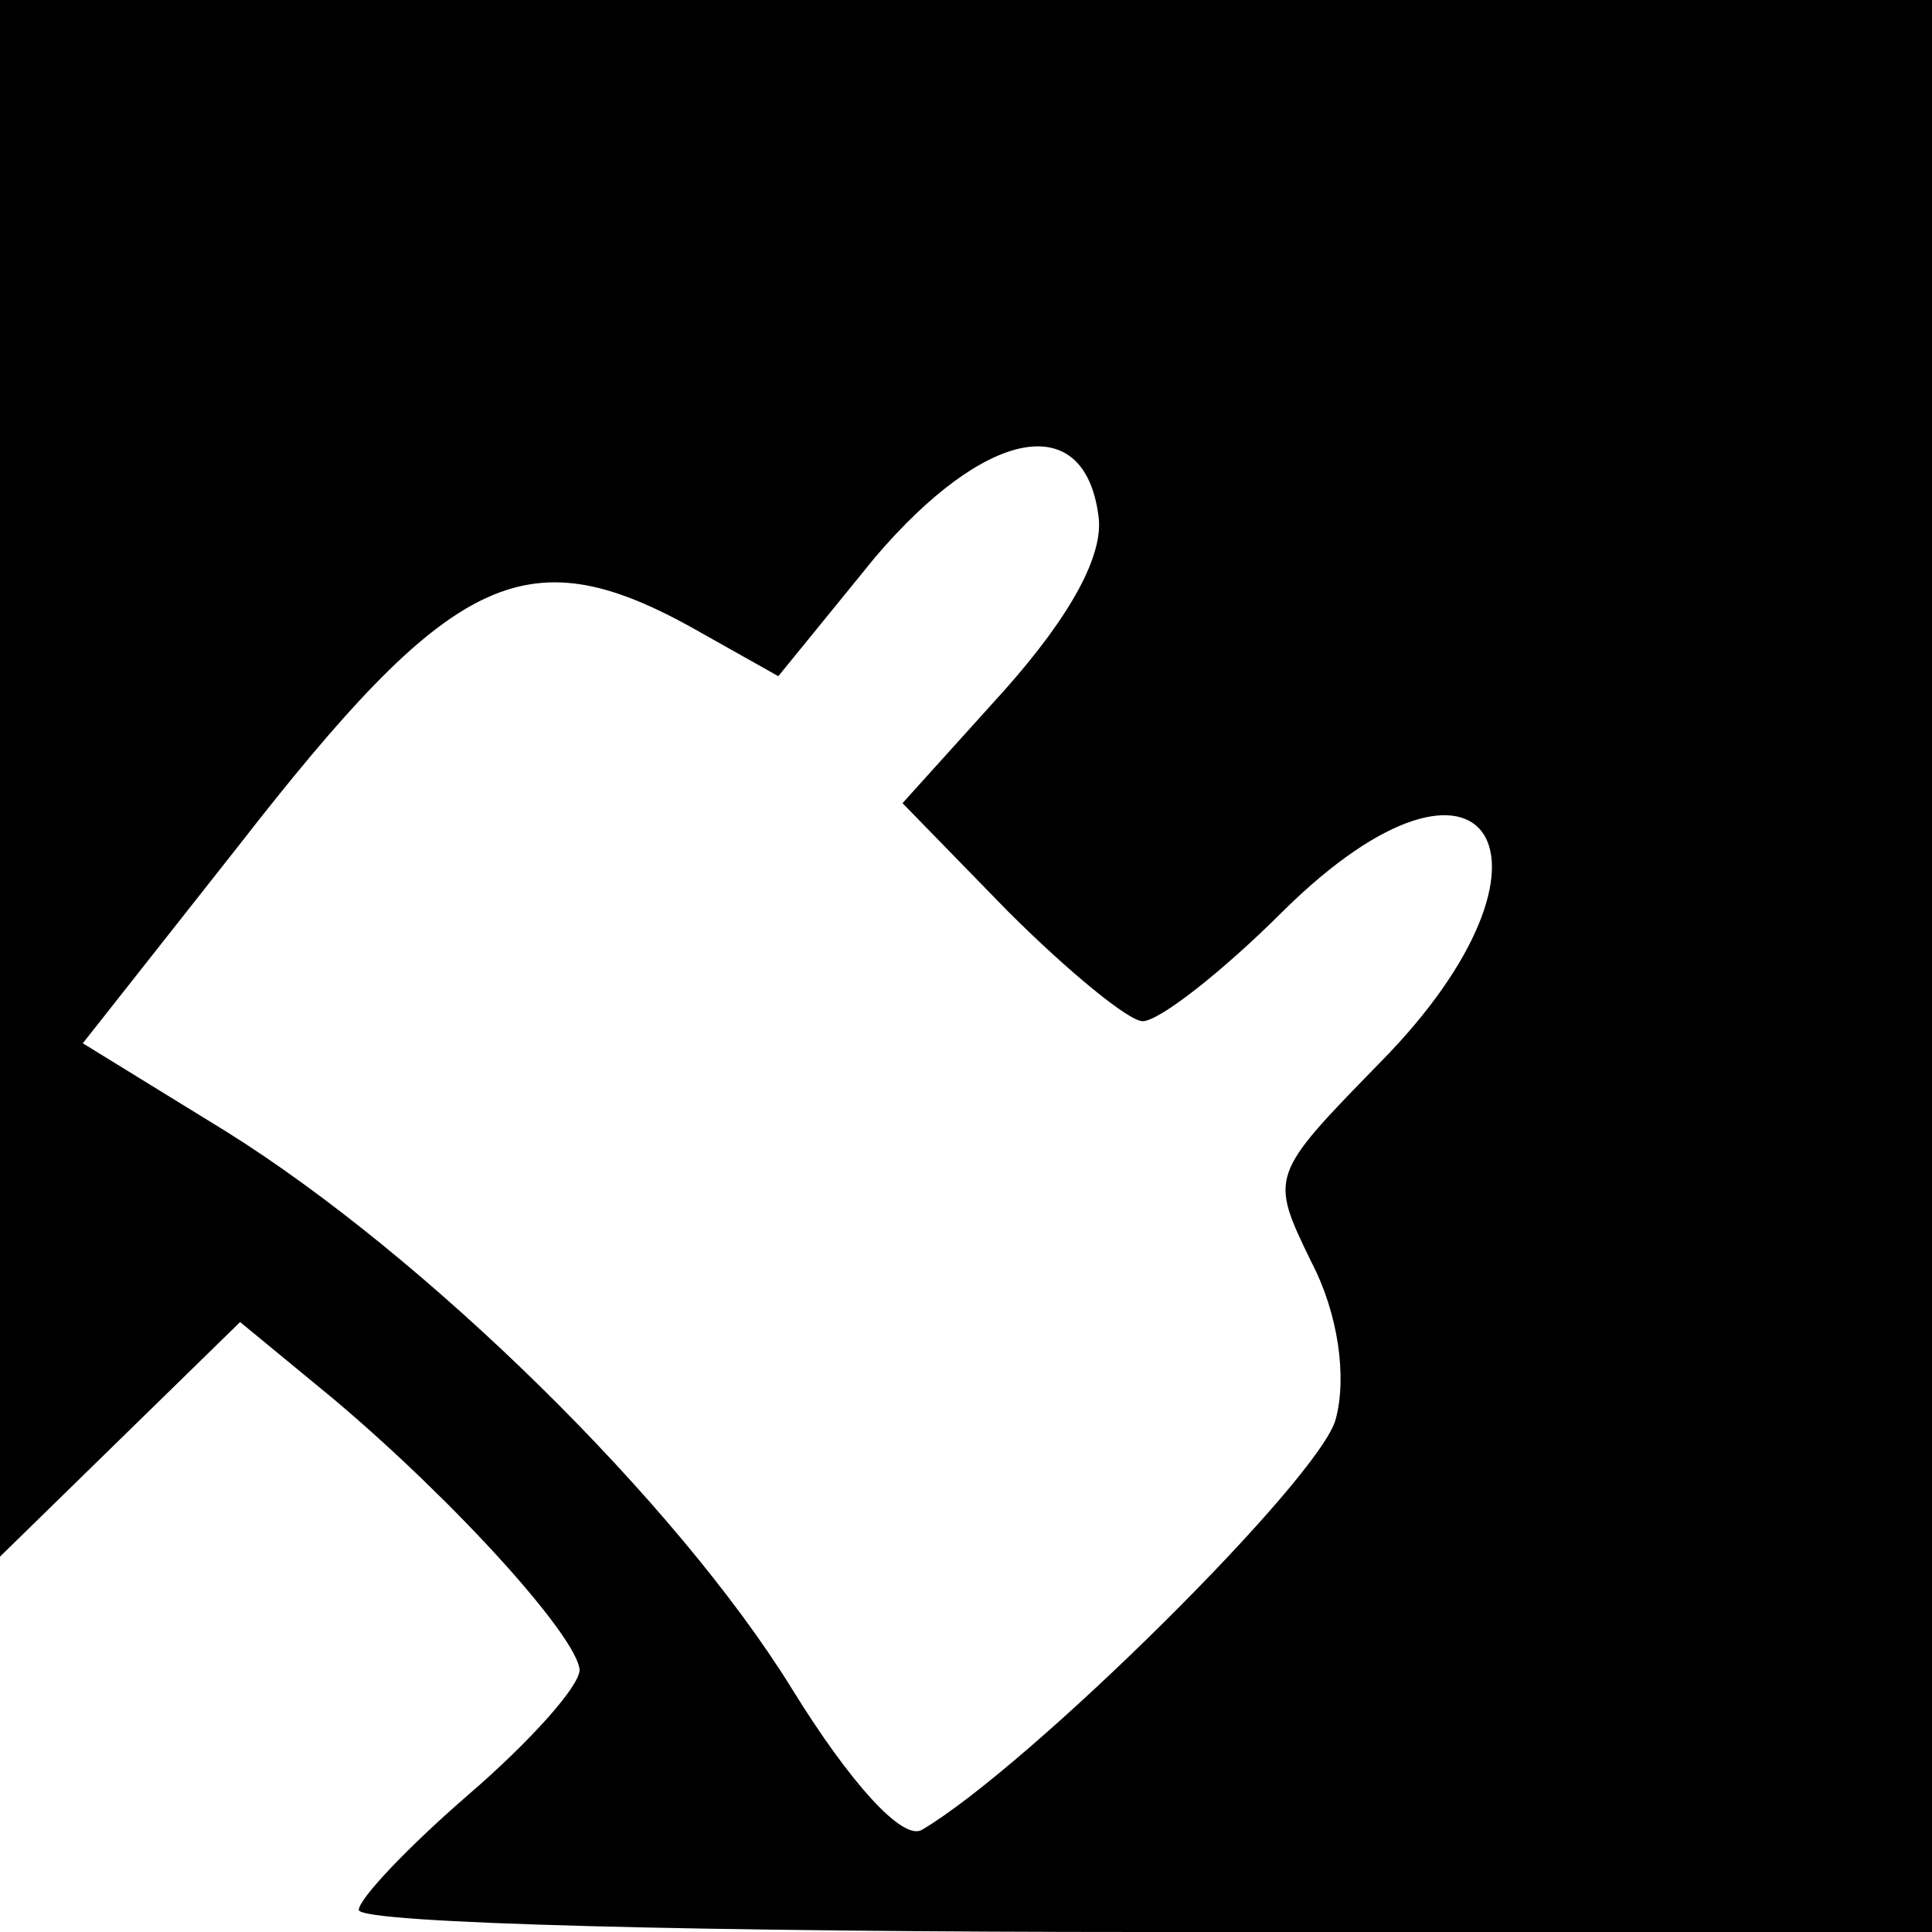 <?xml version="1.0" standalone="no"?>
<!DOCTYPE svg PUBLIC "-//W3C//DTD SVG 20010904//EN"
 "http://www.w3.org/TR/2001/REC-SVG-20010904/DTD/svg10.dtd">
<svg version="1.0" xmlns="http://www.w3.org/2000/svg"
 width="70pt" height="70pt" viewBox="0 0 70 70"
 preserveAspectRatio="xMidYMid meet">
<g transform="translate(0,70) scale(0.1,-0.1)"
fill="#000000" stroke="none">
<path d="M0 418 l0 -282 44 43 43 42 34 -28 c45 -38 88 -86 89 -98 0 -6 -18
-26 -40 -45 -22 -19 -40 -38 -40 -42 0 -5 128 -8 285 -8 l285 0 0 350 0 350
-350 0 -350 0 0 -282z m398 95 c2 -14 -10 -36 -34 -63 l-37 -41 38 -39 c22
-22 44 -40 49 -40 6 0 29 18 51 40 74 73 108 19 35 -55 -40 -41 -40 -41 -25
-72 10 -19 13 -42 9 -57 -5 -21 -111 -126 -150 -149 -7 -4 -26 17 -47 51 -42
68 -133 157 -205 202 l-52 32 56 71 c77 99 104 113 164 80 l32 -18 35 43 c40
47 76 54 81 15z"/>
</g>
</svg>

